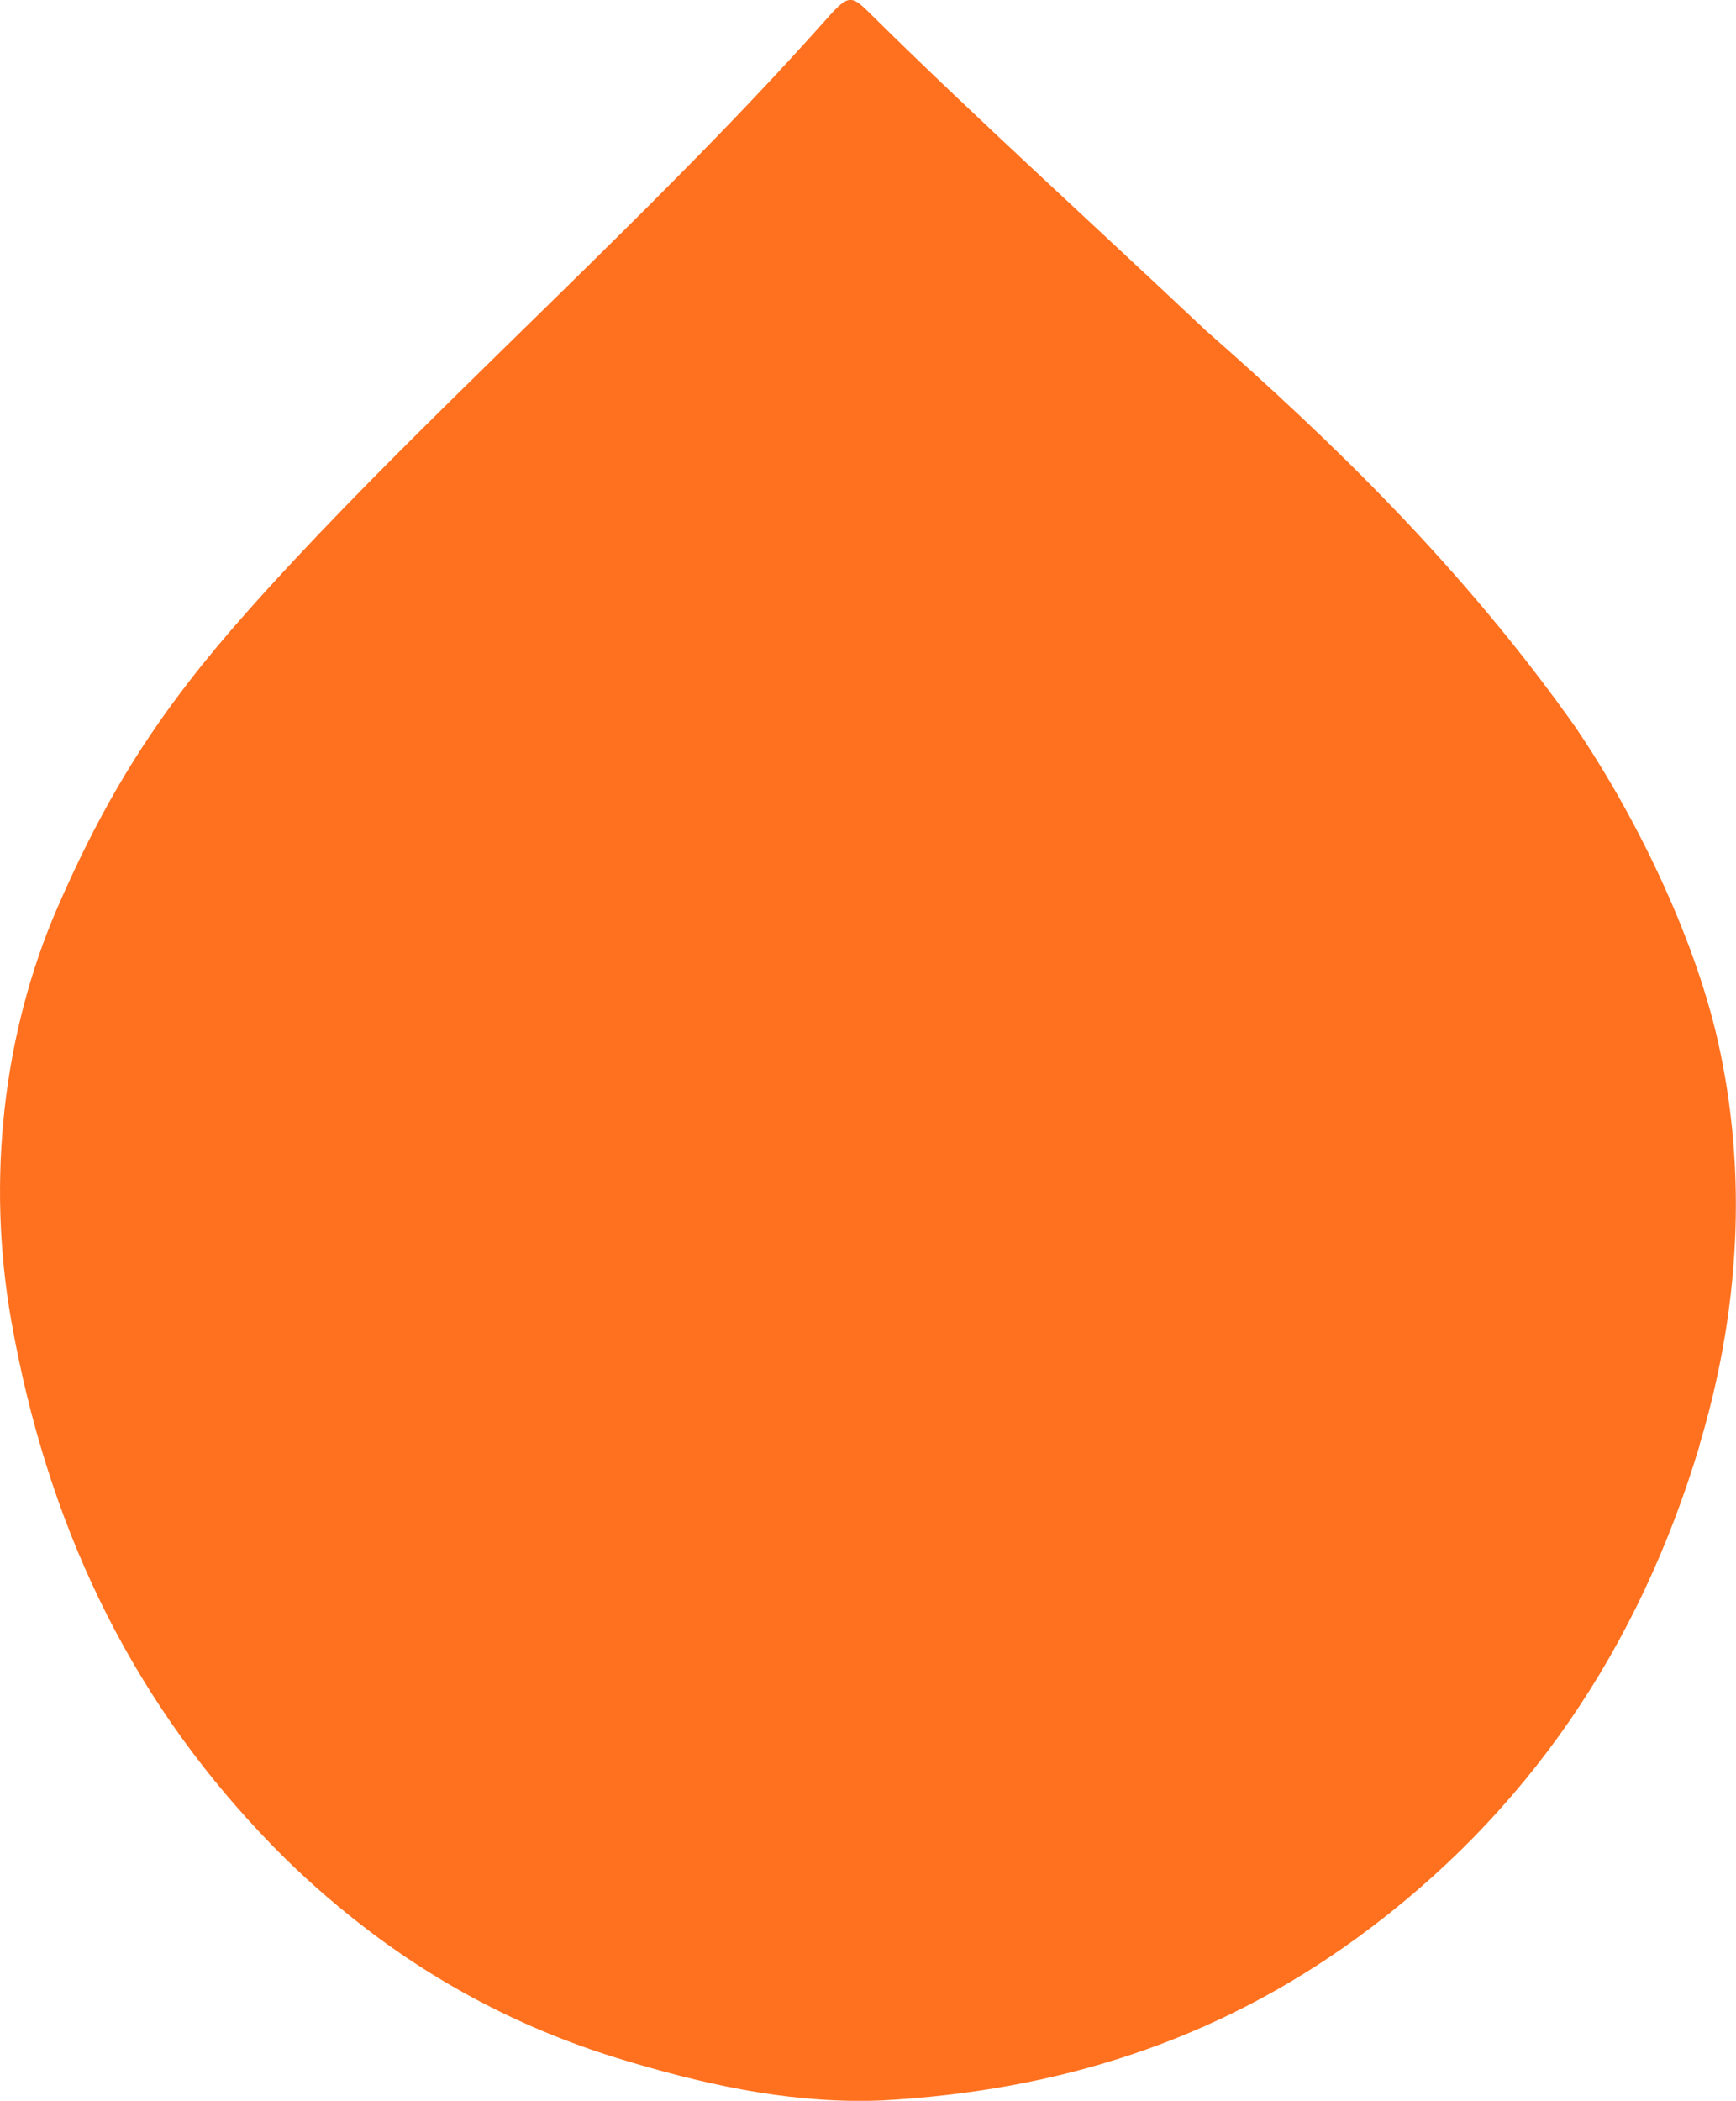 <svg xmlns="http://www.w3.org/2000/svg" id="Calque_2" viewBox="0 0 84.97 102.77"><defs><style>.cls-1{fill:#ff711f;stroke-width:0px;}</style></defs><g id="Calque_2-2"><path class="cls-1" d="m83.2,70.67c-2.99,9.98-8.47,18.06-16.72,24.09-7.07,5.16-14.83,7.52-23.25,7.99-4.19.18-8.21-.65-12.19-1.82-.1-.03-.2-.06-.3-.09-5.04-1.48-9.59-3.87-13.63-7.13-1.51-1.21-2.95-2.53-4.31-3.98-6.58-6.96-10.51-15.3-12.25-25.13-1.22-6.92-.38-14.09,2.24-20.15,1.9-4.38,3.84-7.72,6.47-11.12.85-1.1,1.78-2.21,2.79-3.35,6.11-6.89,13.75-13.89,21.07-21.29,2.53-2.55,5.01-5.15,7.39-7.82,1.03-1.16,1.17-1.12,2.14-.15,4.88,4.83,11.2,10.57,16.35,15.43,6.19,5.43,12.63,11.66,18.11,19.42,2.93,4.31,5.78,10.15,6.96,15.3,1.5,6.61,1.05,13.36-.88,19.8Z"></path></g></svg>